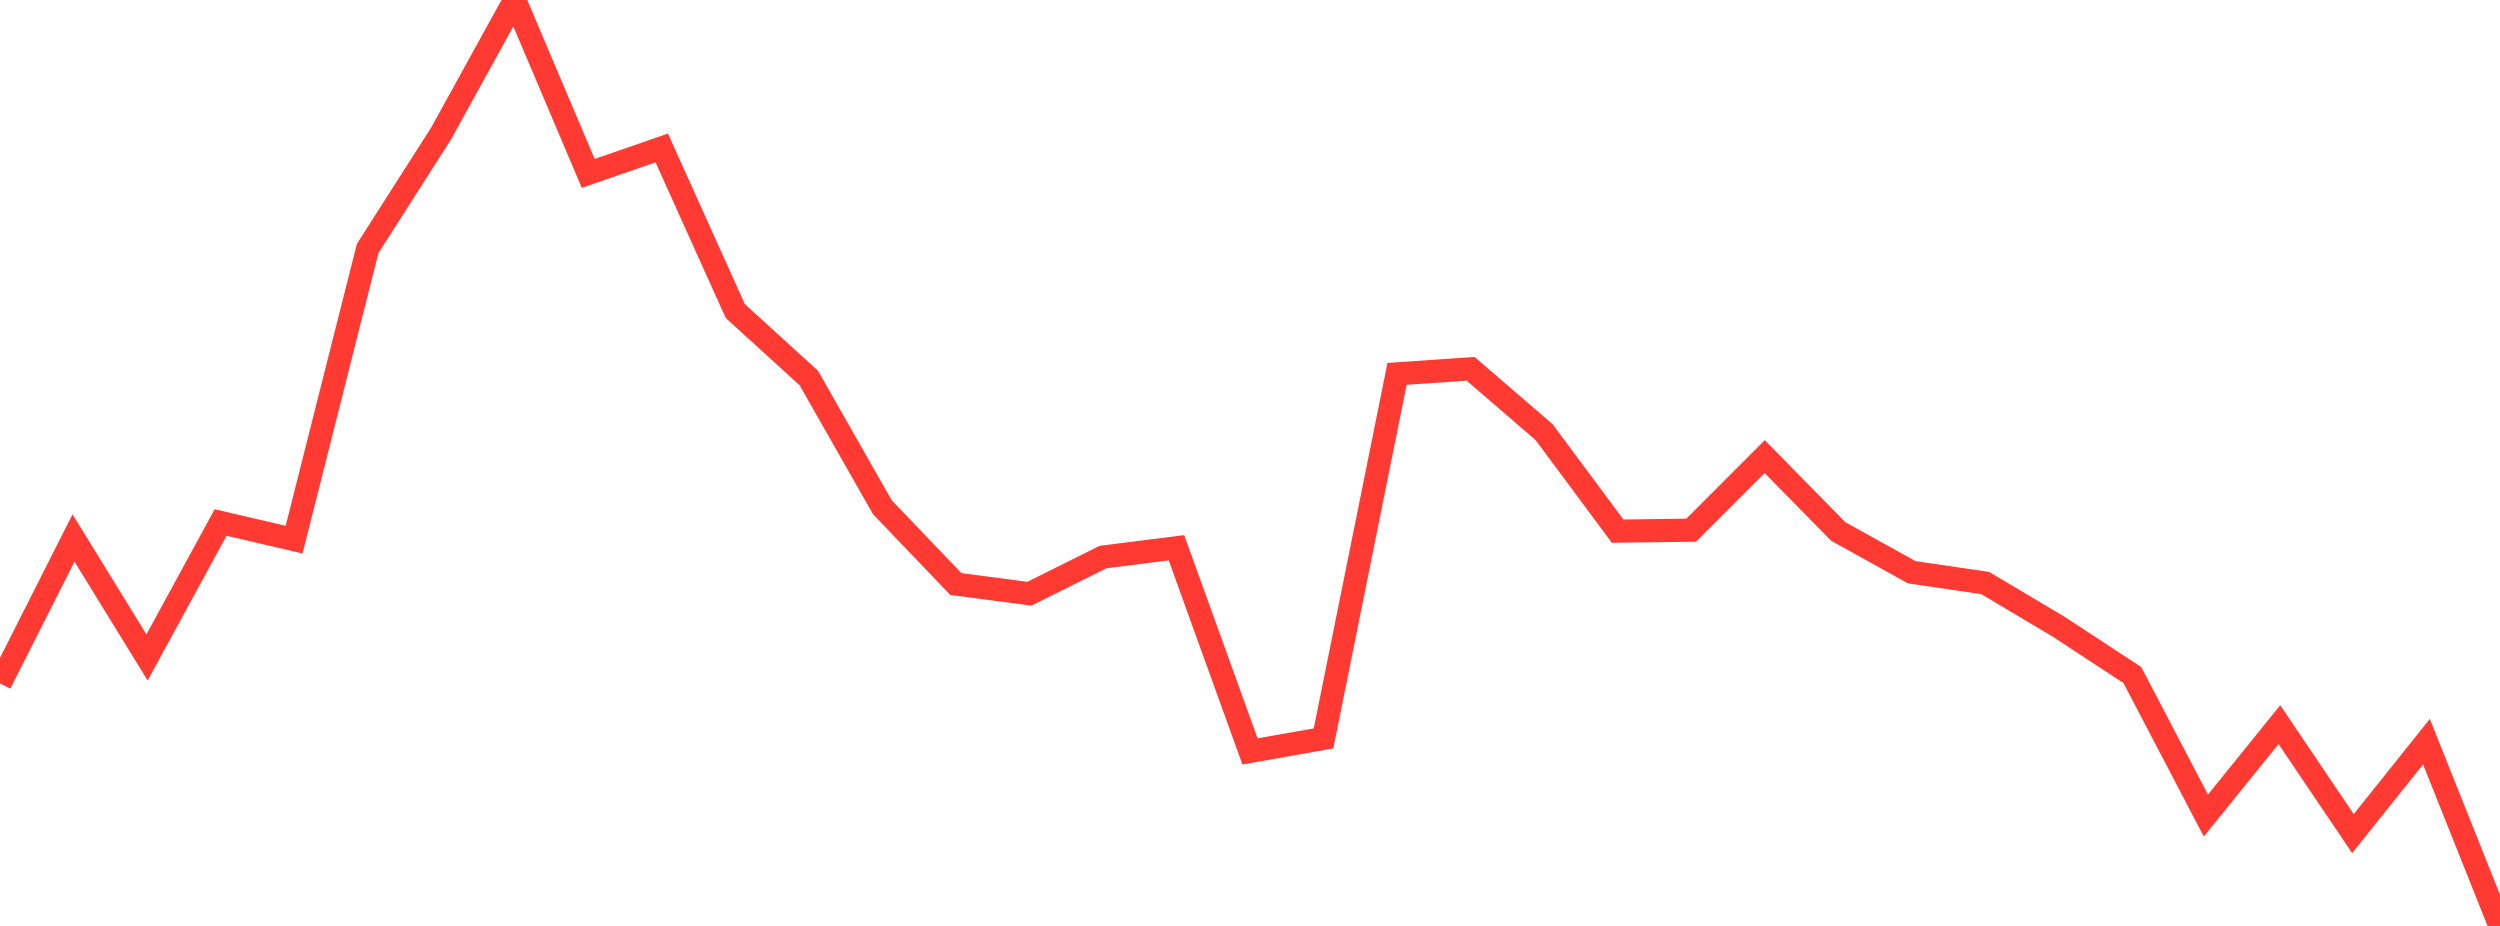 <?xml version="1.0" standalone="no"?>
<!DOCTYPE svg PUBLIC "-//W3C//DTD SVG 1.1//EN" "http://www.w3.org/Graphics/SVG/1.1/DTD/svg11.dtd">

<svg width="135" height="50" viewBox="0 0 135 50" preserveAspectRatio="none" 
  xmlns="http://www.w3.org/2000/svg"
  xmlns:xlink="http://www.w3.org/1999/xlink">


<polyline points="0.0, 36.906 3.971, 29.051 7.941, 35.502 11.912, 28.215 15.882, 29.14 19.853, 13.42 23.824, 7.202 27.794, 0.0 31.765, 9.364 35.735, 7.989 39.706, 16.796 43.676, 20.412 47.647, 27.389 51.618, 31.539 55.588, 32.061 59.559, 30.082 63.529, 29.58 67.5, 40.575 71.471, 39.874 75.441, 20.189 79.412, 19.914 83.382, 23.335 87.353, 28.682 91.324, 28.63 95.294, 24.657 99.265, 28.698 103.235, 30.901 107.206, 31.485 111.176, 33.848 115.147, 36.452 119.118, 44.041 123.088, 39.13 127.059, 45.015 131.029, 40.049 135.0, 50.0" fill="none" stroke="#ff3a33" stroke-width="1.25"/>

</svg>